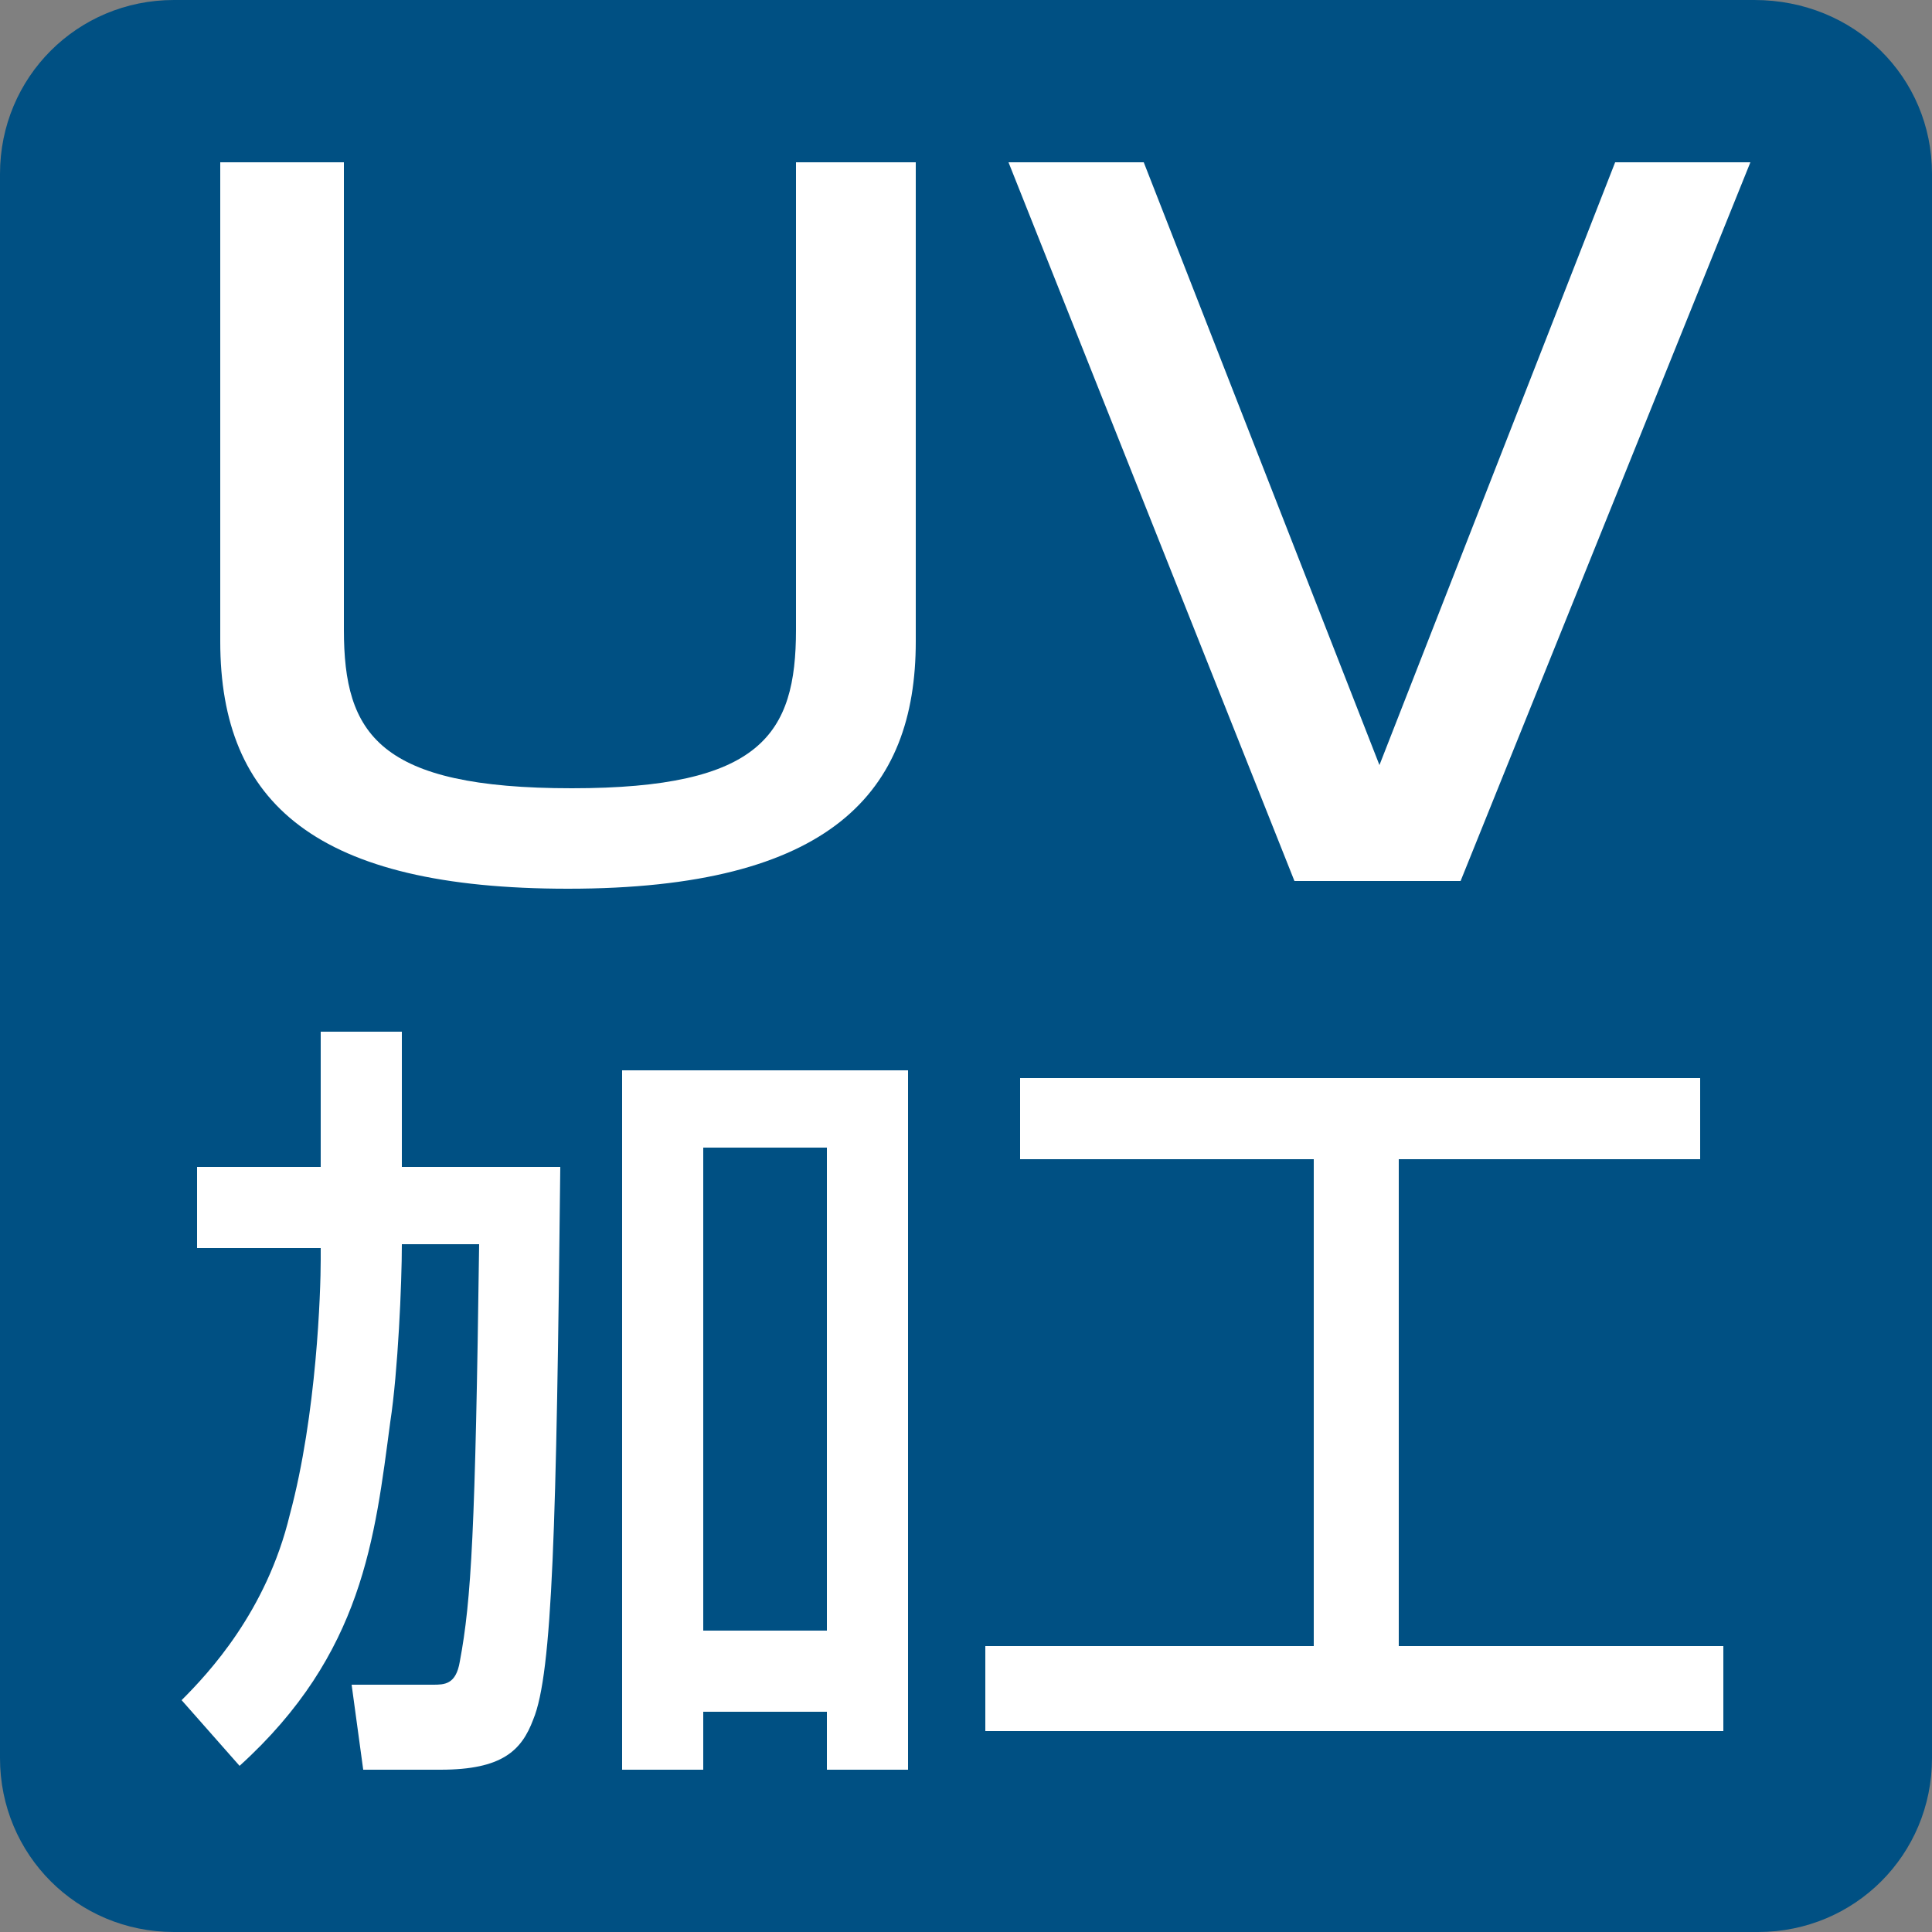 <?xml version="1.0" encoding="utf-8"?>
<!-- Generator: Adobe Illustrator 26.3.1, SVG Export Plug-In . SVG Version: 6.00 Build 0)  -->
<svg version="1.1" id="レイヤー_1" xmlns="http://www.w3.org/2000/svg" xmlns:xlink="http://www.w3.org/1999/xlink" x="0px"
	 y="0px" viewBox="0 0 50 50" style="enable-background:new 0 0 50 50;" xml:space="preserve">
<rect x="0" y="0" width="50" height="50" fill="#808080" stroke="none"/>
<style type="text/css">
	.st0{fill:#005083;}
	.st1{fill:#FFFFFF;}
</style>
<path class="st0" d="M50,45.5c0,2.5-2,4.5-4.5,4.5H4.5C2,50,0,48,0,45.5V4.5C0,2,2,0,4.5,0h40.9C48,0,50,2,50,4.5V45.5z"/>
<g>
	<path class="st1" d="M8.9,4.2v12.1c0,2.7,0.9,4.1,5.9,4.1c4.9,0,5.8-1.4,5.8-4.1V4.2h3.1v12.4c0,3.9-2.2,6.4-9,6.4
		c-6.5,0-9-2.2-9-6.4V4.2H8.9z"/>
	<path class="st1" d="M29.6,4.2l6.1,15.6l6.1-15.6h3.5l-7.5,18.6h-4.3L26.1,4.2H29.6z"/>
	<path class="st1" d="M8.3,32.3H5.1v-2.1h3.2v-3.5h2.1v3.5h4.1c-0.1,9.3-0.2,13.1-0.7,14.3c-0.3,0.8-0.8,1.3-2.4,1.3h-2l-0.3-2.2
		h2.1c0.3,0,0.6,0,0.7-0.6c0.3-1.6,0.4-3.4,0.5-10.8h-2c0,1-0.1,3.3-0.3,4.6c-0.4,3-0.7,6-3.9,8.9L4.7,44c0.7-0.7,2.2-2.3,2.8-4.8
		c0.7-2.6,0.8-5.8,0.8-6.6V32.3z M16.1,27.7h7.4v18.1h-2.1v-1.5h-3.2v1.5h-2.1V27.7z M18.2,29.7v12.5h3.2V29.7H18.2z"/>
	<path class="st1" d="M26.4,27.9H44V30h-7.8v12.6h8.4v2.2H25.5v-2.2H34V30h-7.6V27.9z"/>
</g>
</svg>
